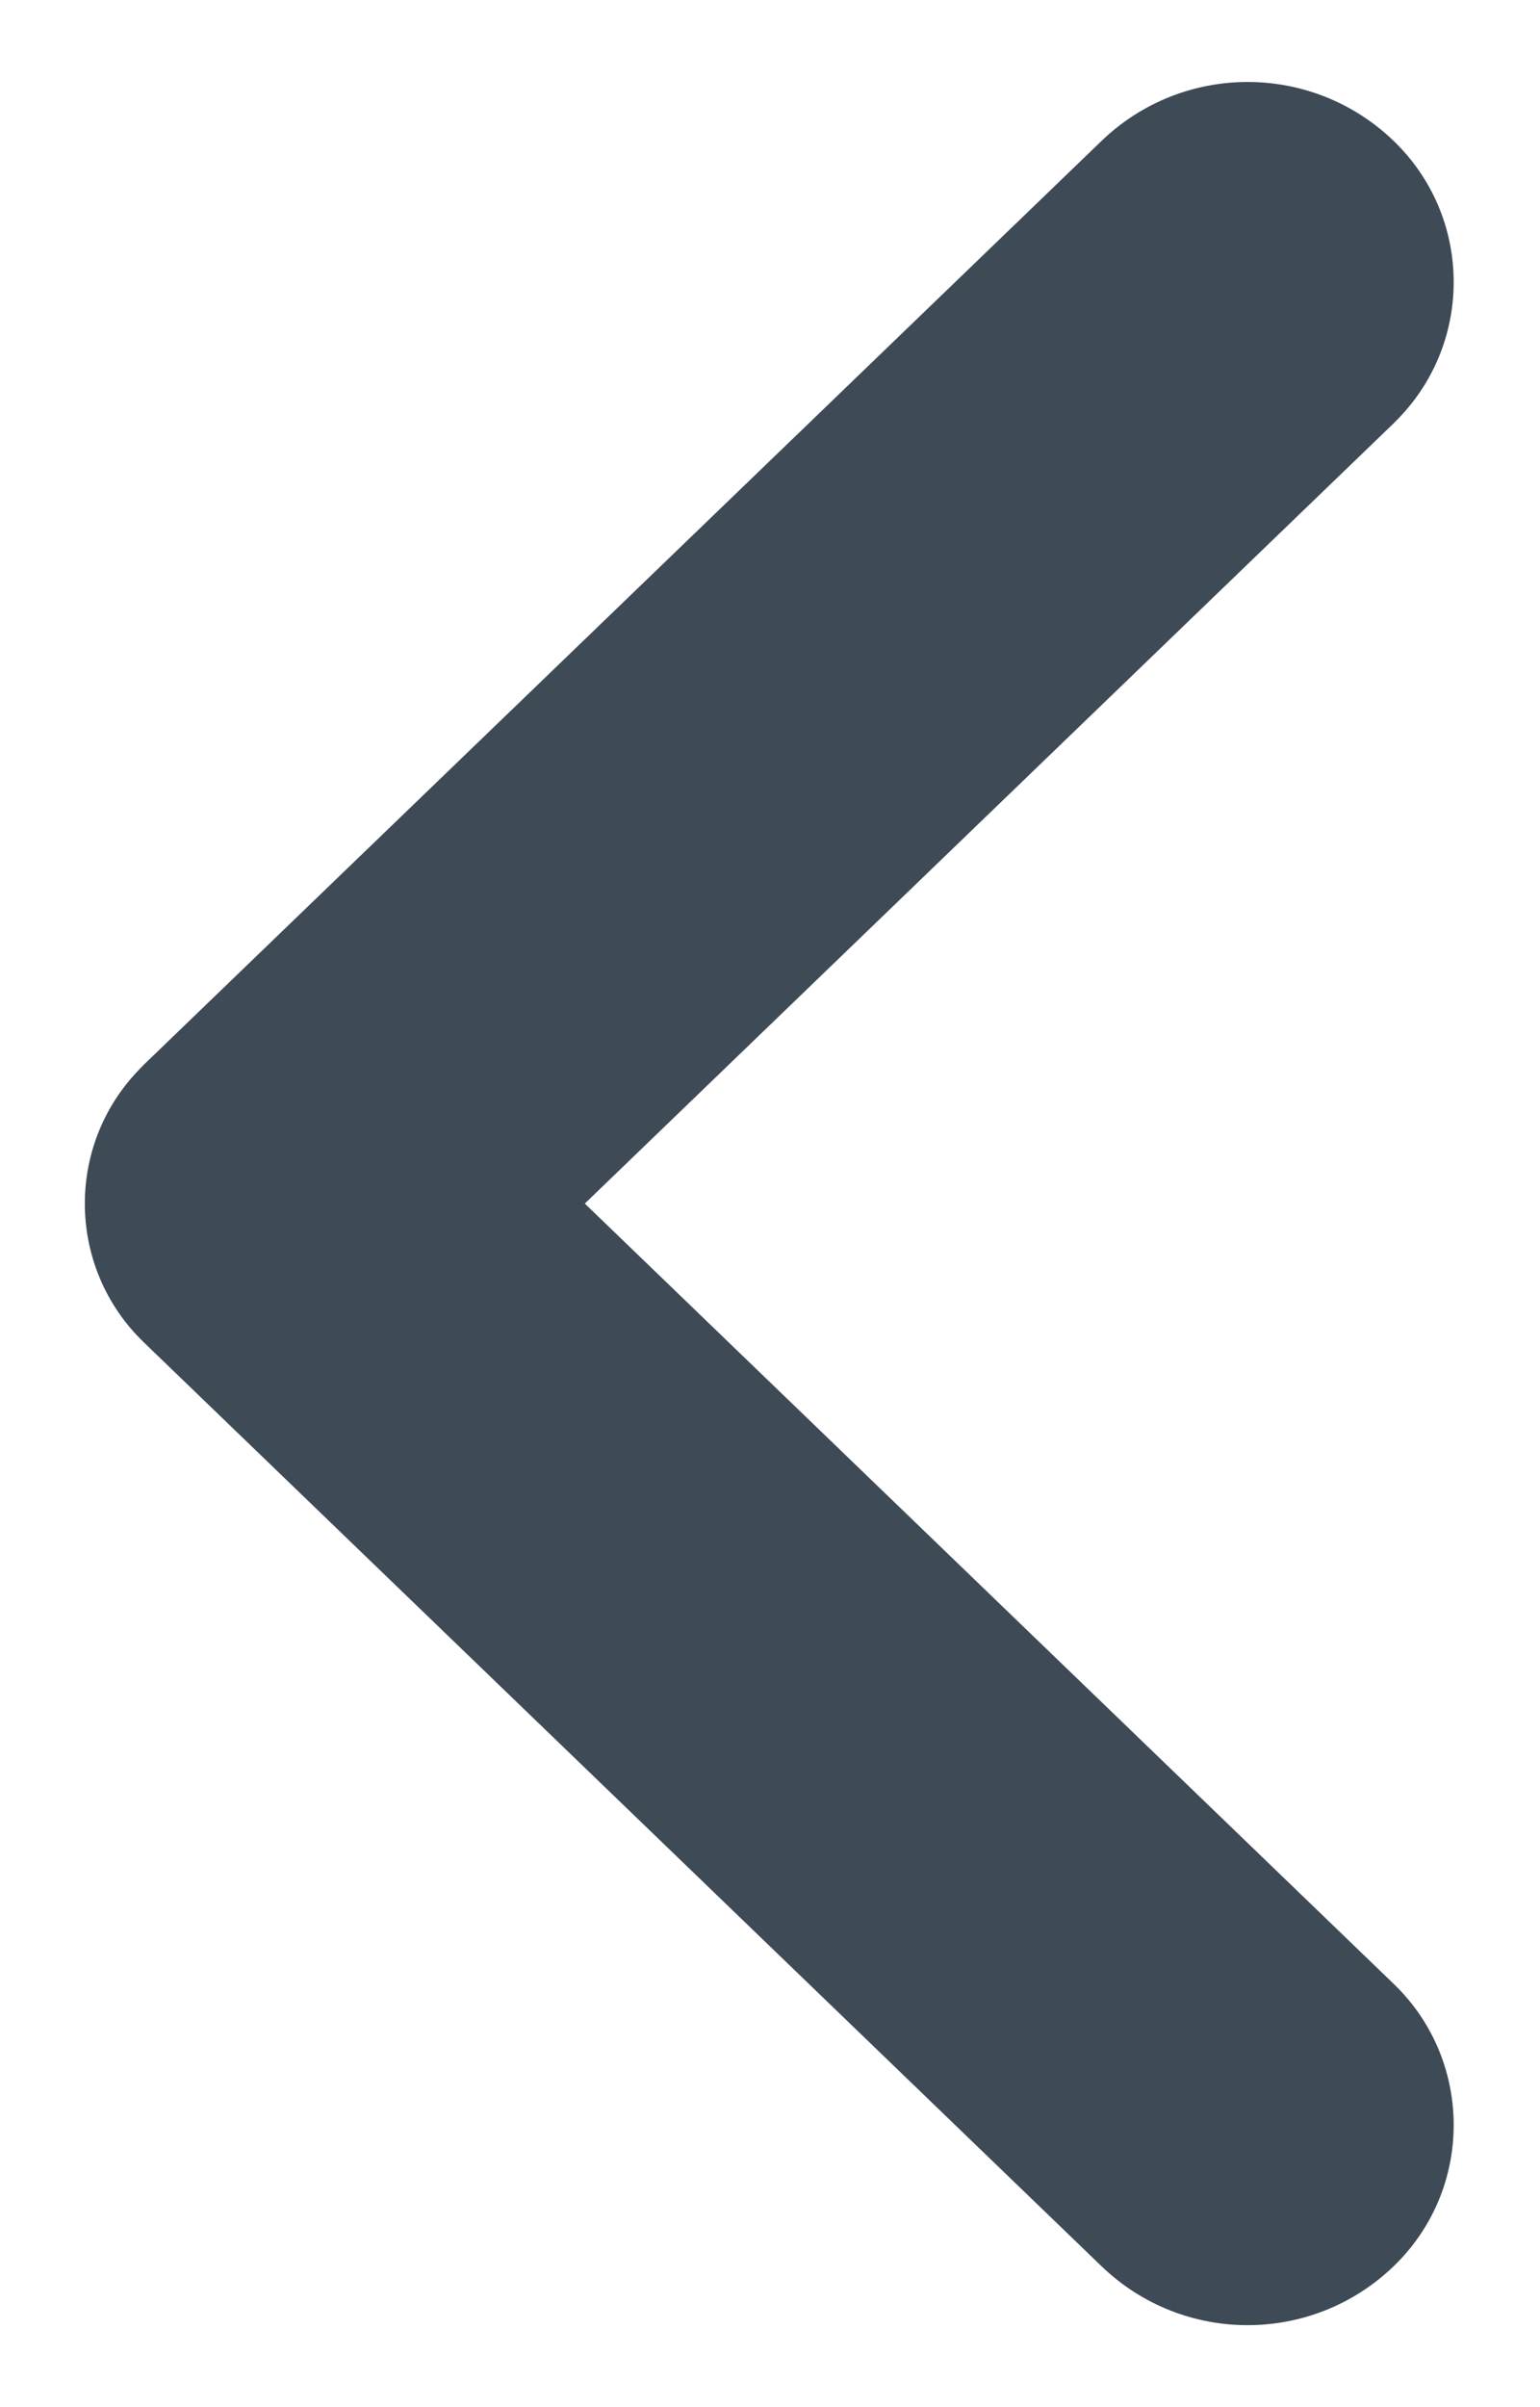 <svg xmlns="http://www.w3.org/2000/svg" width="16" height="25" viewBox="0 0 16 25">
    <path fill="#3E4A56" d="M11.443 23.535l-9.95-9.595c-.795-.767-.818-2.033-.051-2.828l.05-.052 9.951-9.595c.848-.818 2.19-.818 3.038 0 .809.78.832 2.068.052 2.877l-.052.053L6.076 12.5l8.405 8.105c.809.78.832 2.069.052 2.878l-.052.052c-.848.818-2.19.818-3.038 0z"/>
</svg>
